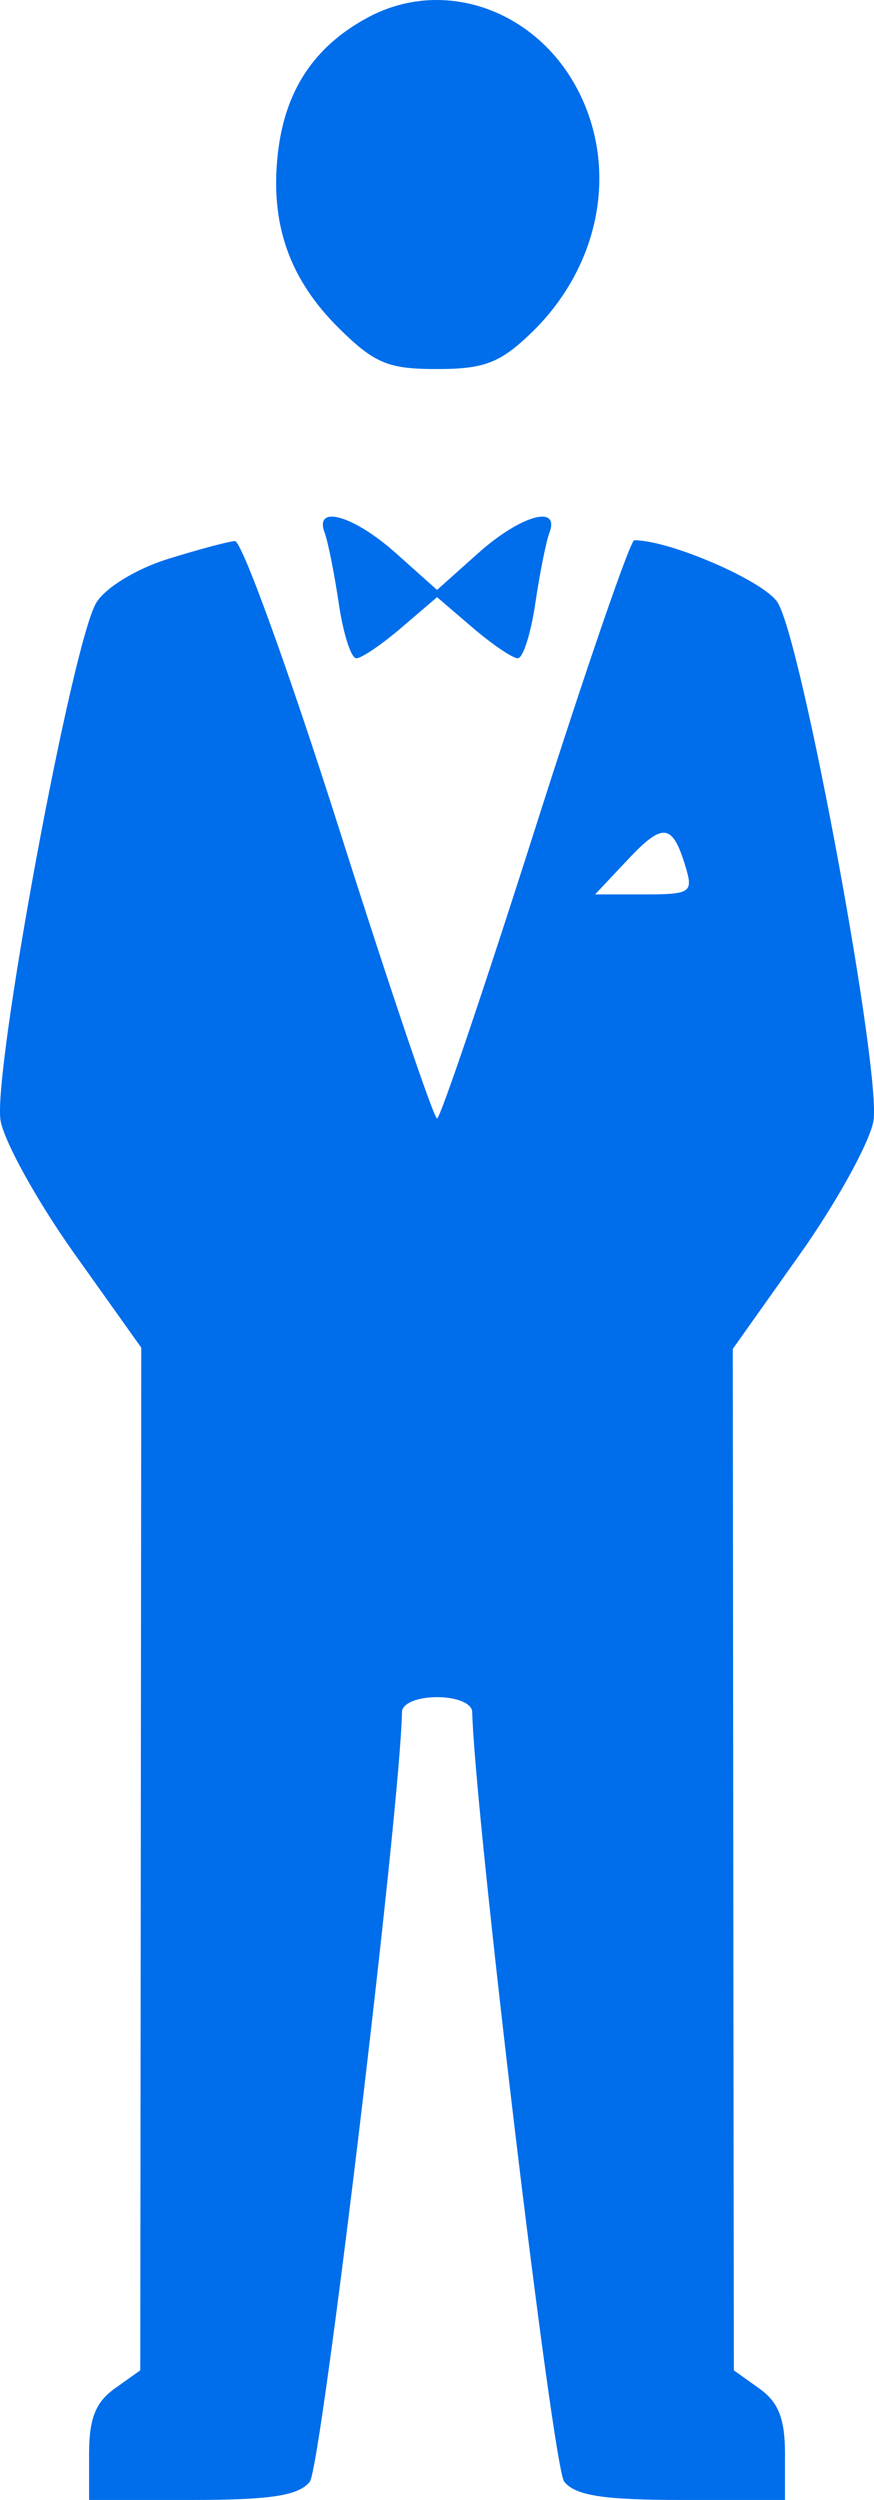 <?xml version="1.0" encoding="UTF-8"?> <svg xmlns="http://www.w3.org/2000/svg" width="14" height="40" viewBox="0 0 14 40" fill="none"> <path fill-rule="evenodd" clip-rule="evenodd" d="M5.899 0.276C5.032 0.739 4.563 1.448 4.45 2.461C4.325 3.589 4.636 4.47 5.435 5.258C6.001 5.815 6.218 5.905 6.999 5.905C7.75 5.905 8.006 5.809 8.497 5.339C9.598 4.286 9.909 2.742 9.276 1.48C8.615 0.161 7.114 -0.373 5.899 0.276ZM5.201 8.526C5.254 8.668 5.356 9.178 5.427 9.659C5.498 10.14 5.624 10.533 5.707 10.533C5.79 10.533 6.115 10.313 6.429 10.044L7.001 9.555L7.572 10.044C7.887 10.313 8.212 10.533 8.294 10.533C8.377 10.533 8.503 10.14 8.574 9.659C8.645 9.178 8.747 8.668 8.8 8.526C8.975 8.064 8.337 8.246 7.657 8.853L7.001 9.439L6.344 8.853C5.665 8.246 5.026 8.064 5.201 8.526ZM2.682 8.946C2.181 9.103 1.69 9.403 1.544 9.641C1.151 10.287 -0.126 17.195 0.01 17.935C0.074 18.281 0.607 19.239 1.195 20.064L2.263 21.563L2.255 29.745L2.247 37.926L1.837 38.218C1.532 38.435 1.427 38.701 1.427 39.255V40H3.076C4.333 40 4.782 39.931 4.962 39.71C5.145 39.486 6.414 28.904 6.439 27.392C6.442 27.256 6.681 27.155 7.001 27.155C7.319 27.155 7.561 27.256 7.564 27.392C7.606 29.046 8.855 39.484 9.038 39.708C9.219 39.931 9.665 40 10.925 40H12.574V39.255C12.574 38.701 12.469 38.435 12.164 38.218L11.755 37.926L11.746 29.755L11.738 21.583L12.805 20.08C13.392 19.253 13.925 18.291 13.99 17.942C14.127 17.196 12.853 10.292 12.458 9.643C12.251 9.303 10.736 8.644 10.16 8.644C10.095 8.644 9.379 10.726 8.568 13.27C7.757 15.813 7.052 17.896 7.001 17.896C6.949 17.897 6.245 15.816 5.435 13.271C4.625 10.726 3.872 8.65 3.763 8.657C3.653 8.665 3.167 8.795 2.682 8.946ZM10.067 13.743L9.532 14.311H10.322C11.056 14.311 11.104 14.28 10.987 13.886C10.775 13.175 10.625 13.152 10.067 13.743Z" fill="#006DEB"></path> </svg> 